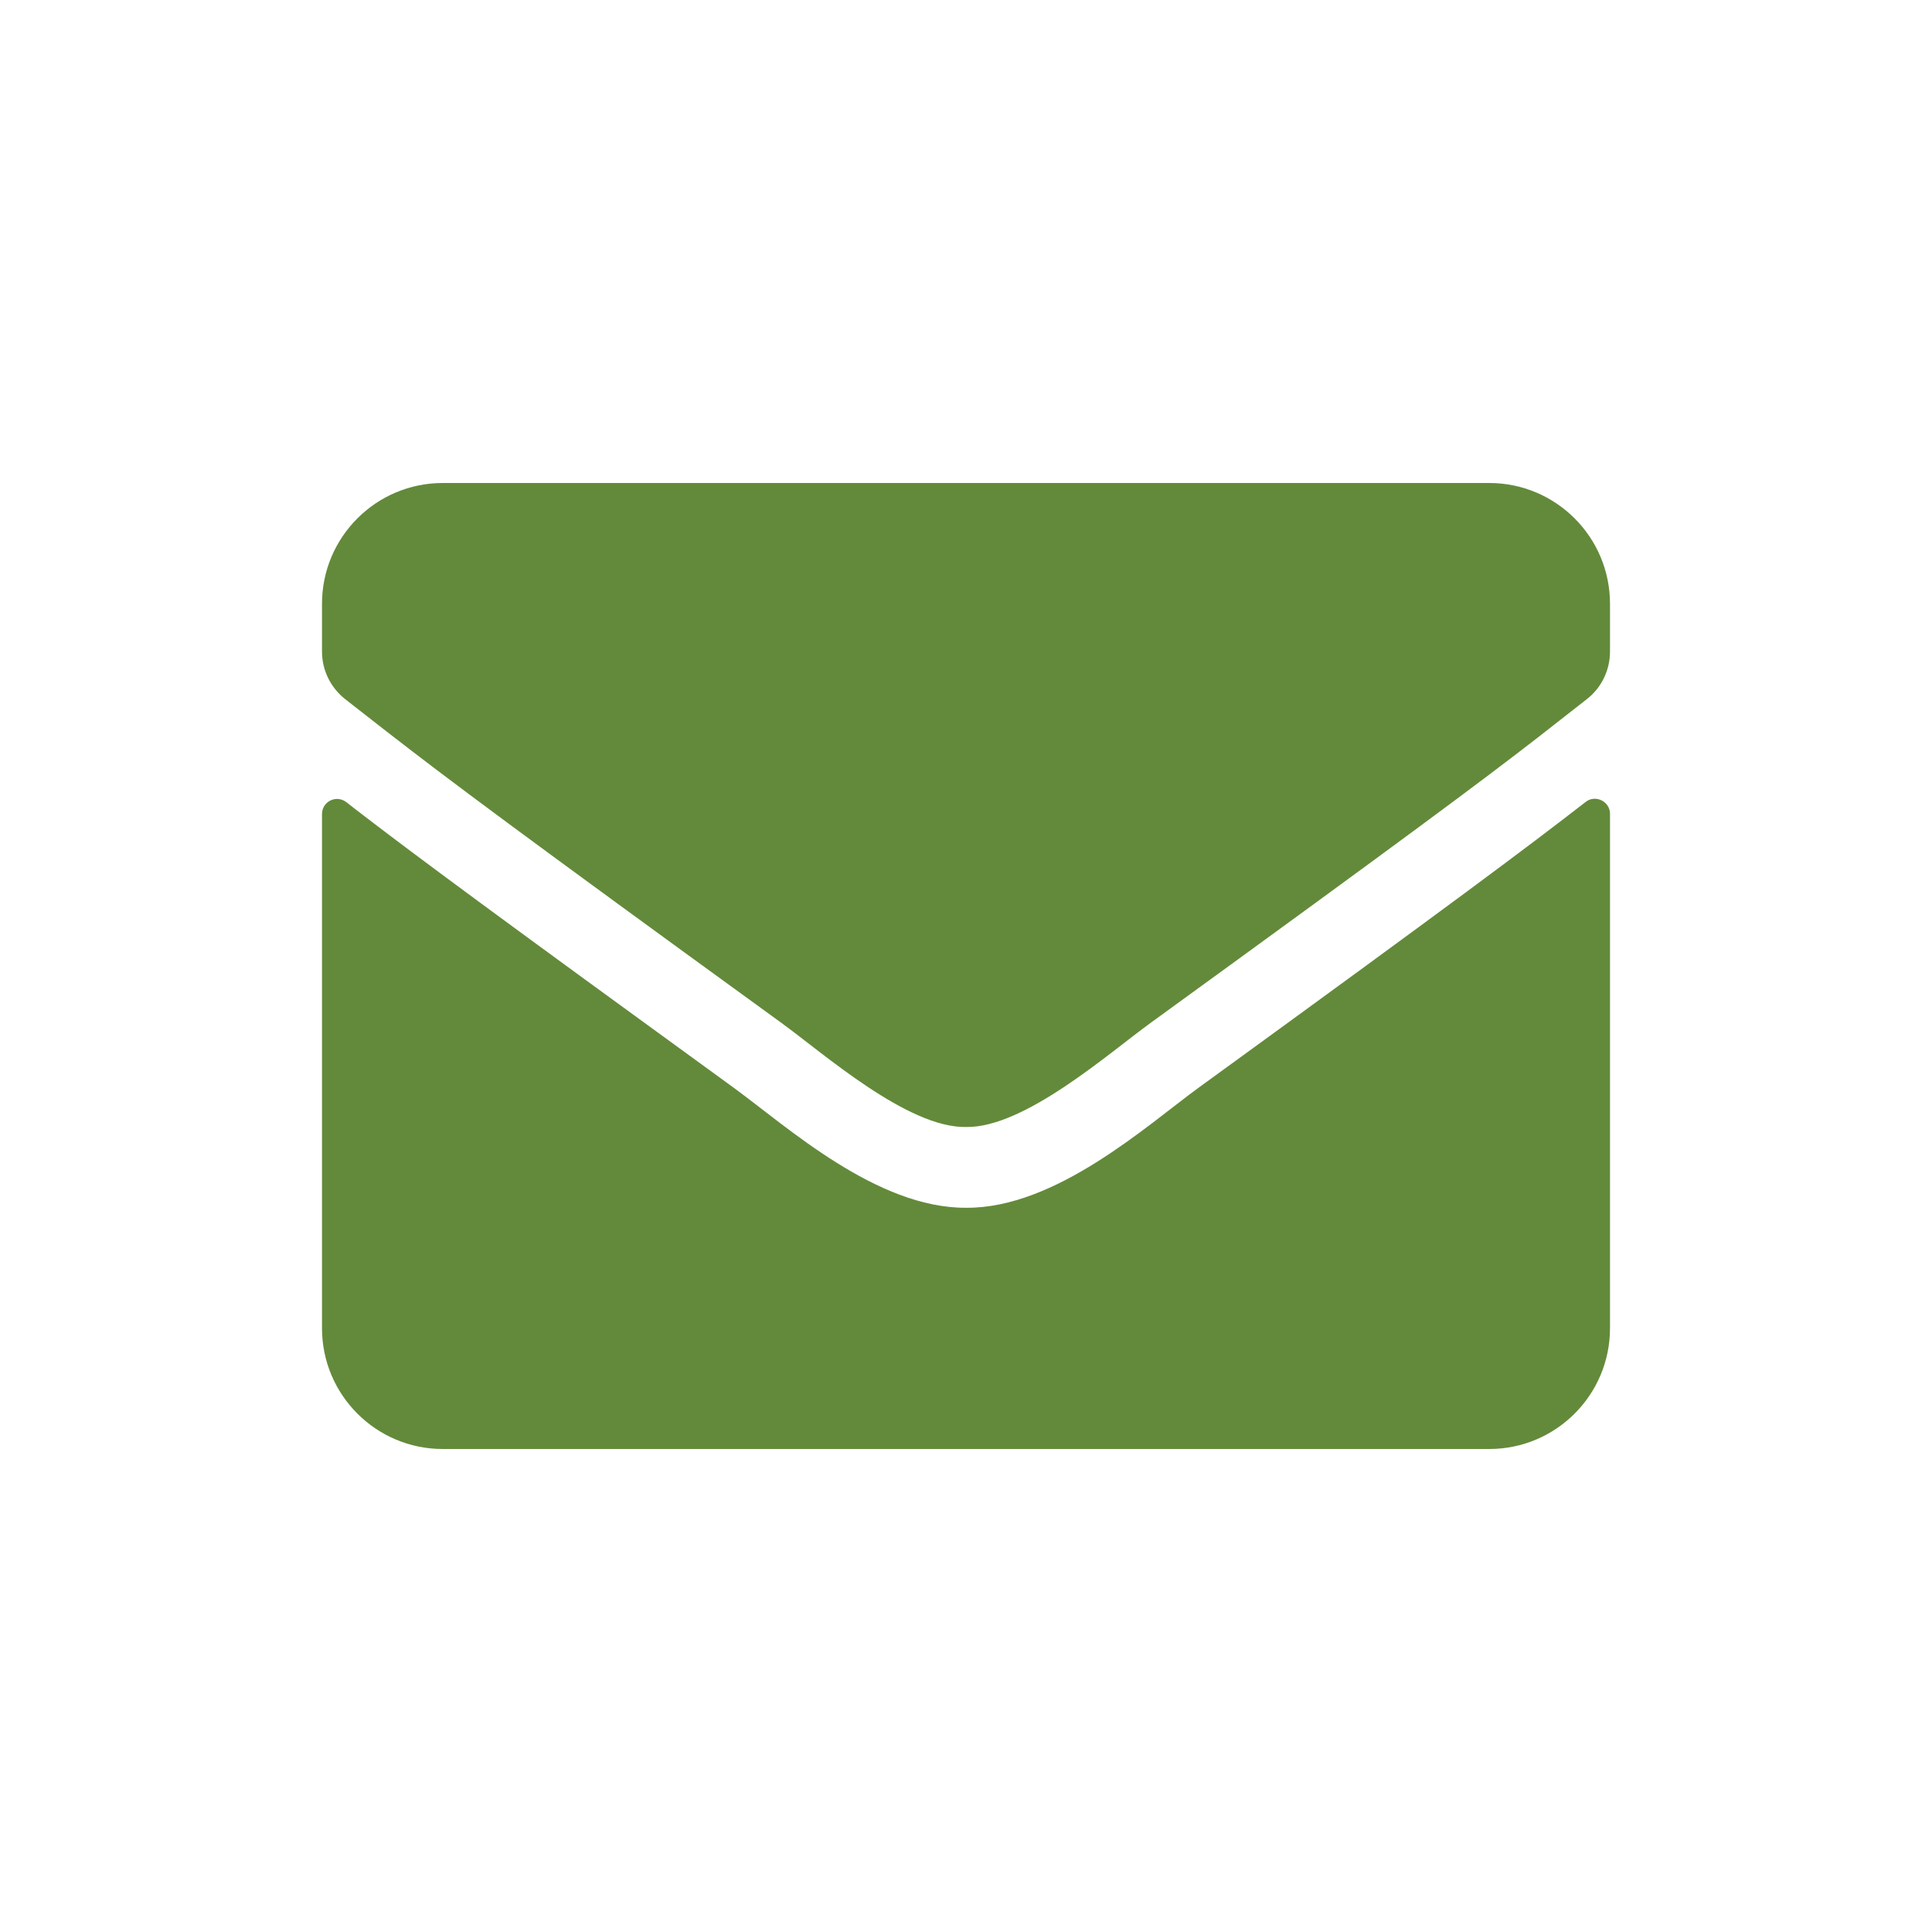 <svg xmlns="http://www.w3.org/2000/svg" xmlns:xlink="http://www.w3.org/1999/xlink" width="36px" height="36px" viewBox="0 0 36 36"><title>ico-mail</title><g id="Page-1" stroke="none" stroke-width="1" fill="none" fill-rule="evenodd"><g id="Group-6-Copy-2" transform="translate(-677, -16)" fill="#638A3A" fill-rule="nonzero"><g id="Tabs-Copy" transform="translate(568, 0)"><g id="content" transform="translate(73, 16)"><g id="ico-mail" transform="translate(36, 0)"><path d="M18,21 C19.087,21.019 20.653,19.631 21.441,19.059 C26.242,15.575 27.619,14.545 28.658,13.74 L28.797,13.631 C28.959,13.505 29.115,13.383 29.279,13.254 L29.421,13.143 C29.469,13.105 29.518,13.066 29.569,13.027 C29.841,12.816 30,12.488 30,12.141 L30,11.25 C30,10.008 28.992,9 27.75,9 L8.25,9 C7.008,9 6,10.008 6,11.25 L6,12.141 C6,12.488 6.159,12.811 6.431,13.027 C6.683,13.223 6.905,13.397 7.134,13.576 L7.272,13.683 C8.32,14.497 9.649,15.496 14.559,19.059 C15.347,19.631 16.912,21.019 18,21 Z M27.75,27 C28.992,27 30,25.992 30,24.75 L30,15.164 C30,14.934 29.728,14.798 29.545,14.944 C28.495,15.759 27.108,16.8 22.327,20.273 C21.375,20.967 19.673,22.519 18,22.505 C16.336,22.514 14.667,20.995 13.678,20.273 C9.322,17.109 7.779,15.967 6.745,15.173 L6.597,15.059 L6.597,15.059 L6.455,14.948 L6.455,14.948 C6.267,14.803 6,14.934 6,15.169 L6,24.75 C6,25.992 7.008,27 8.25,27 L27.75,27 Z" id="envelope"></path></g></g></g></g></g></svg>